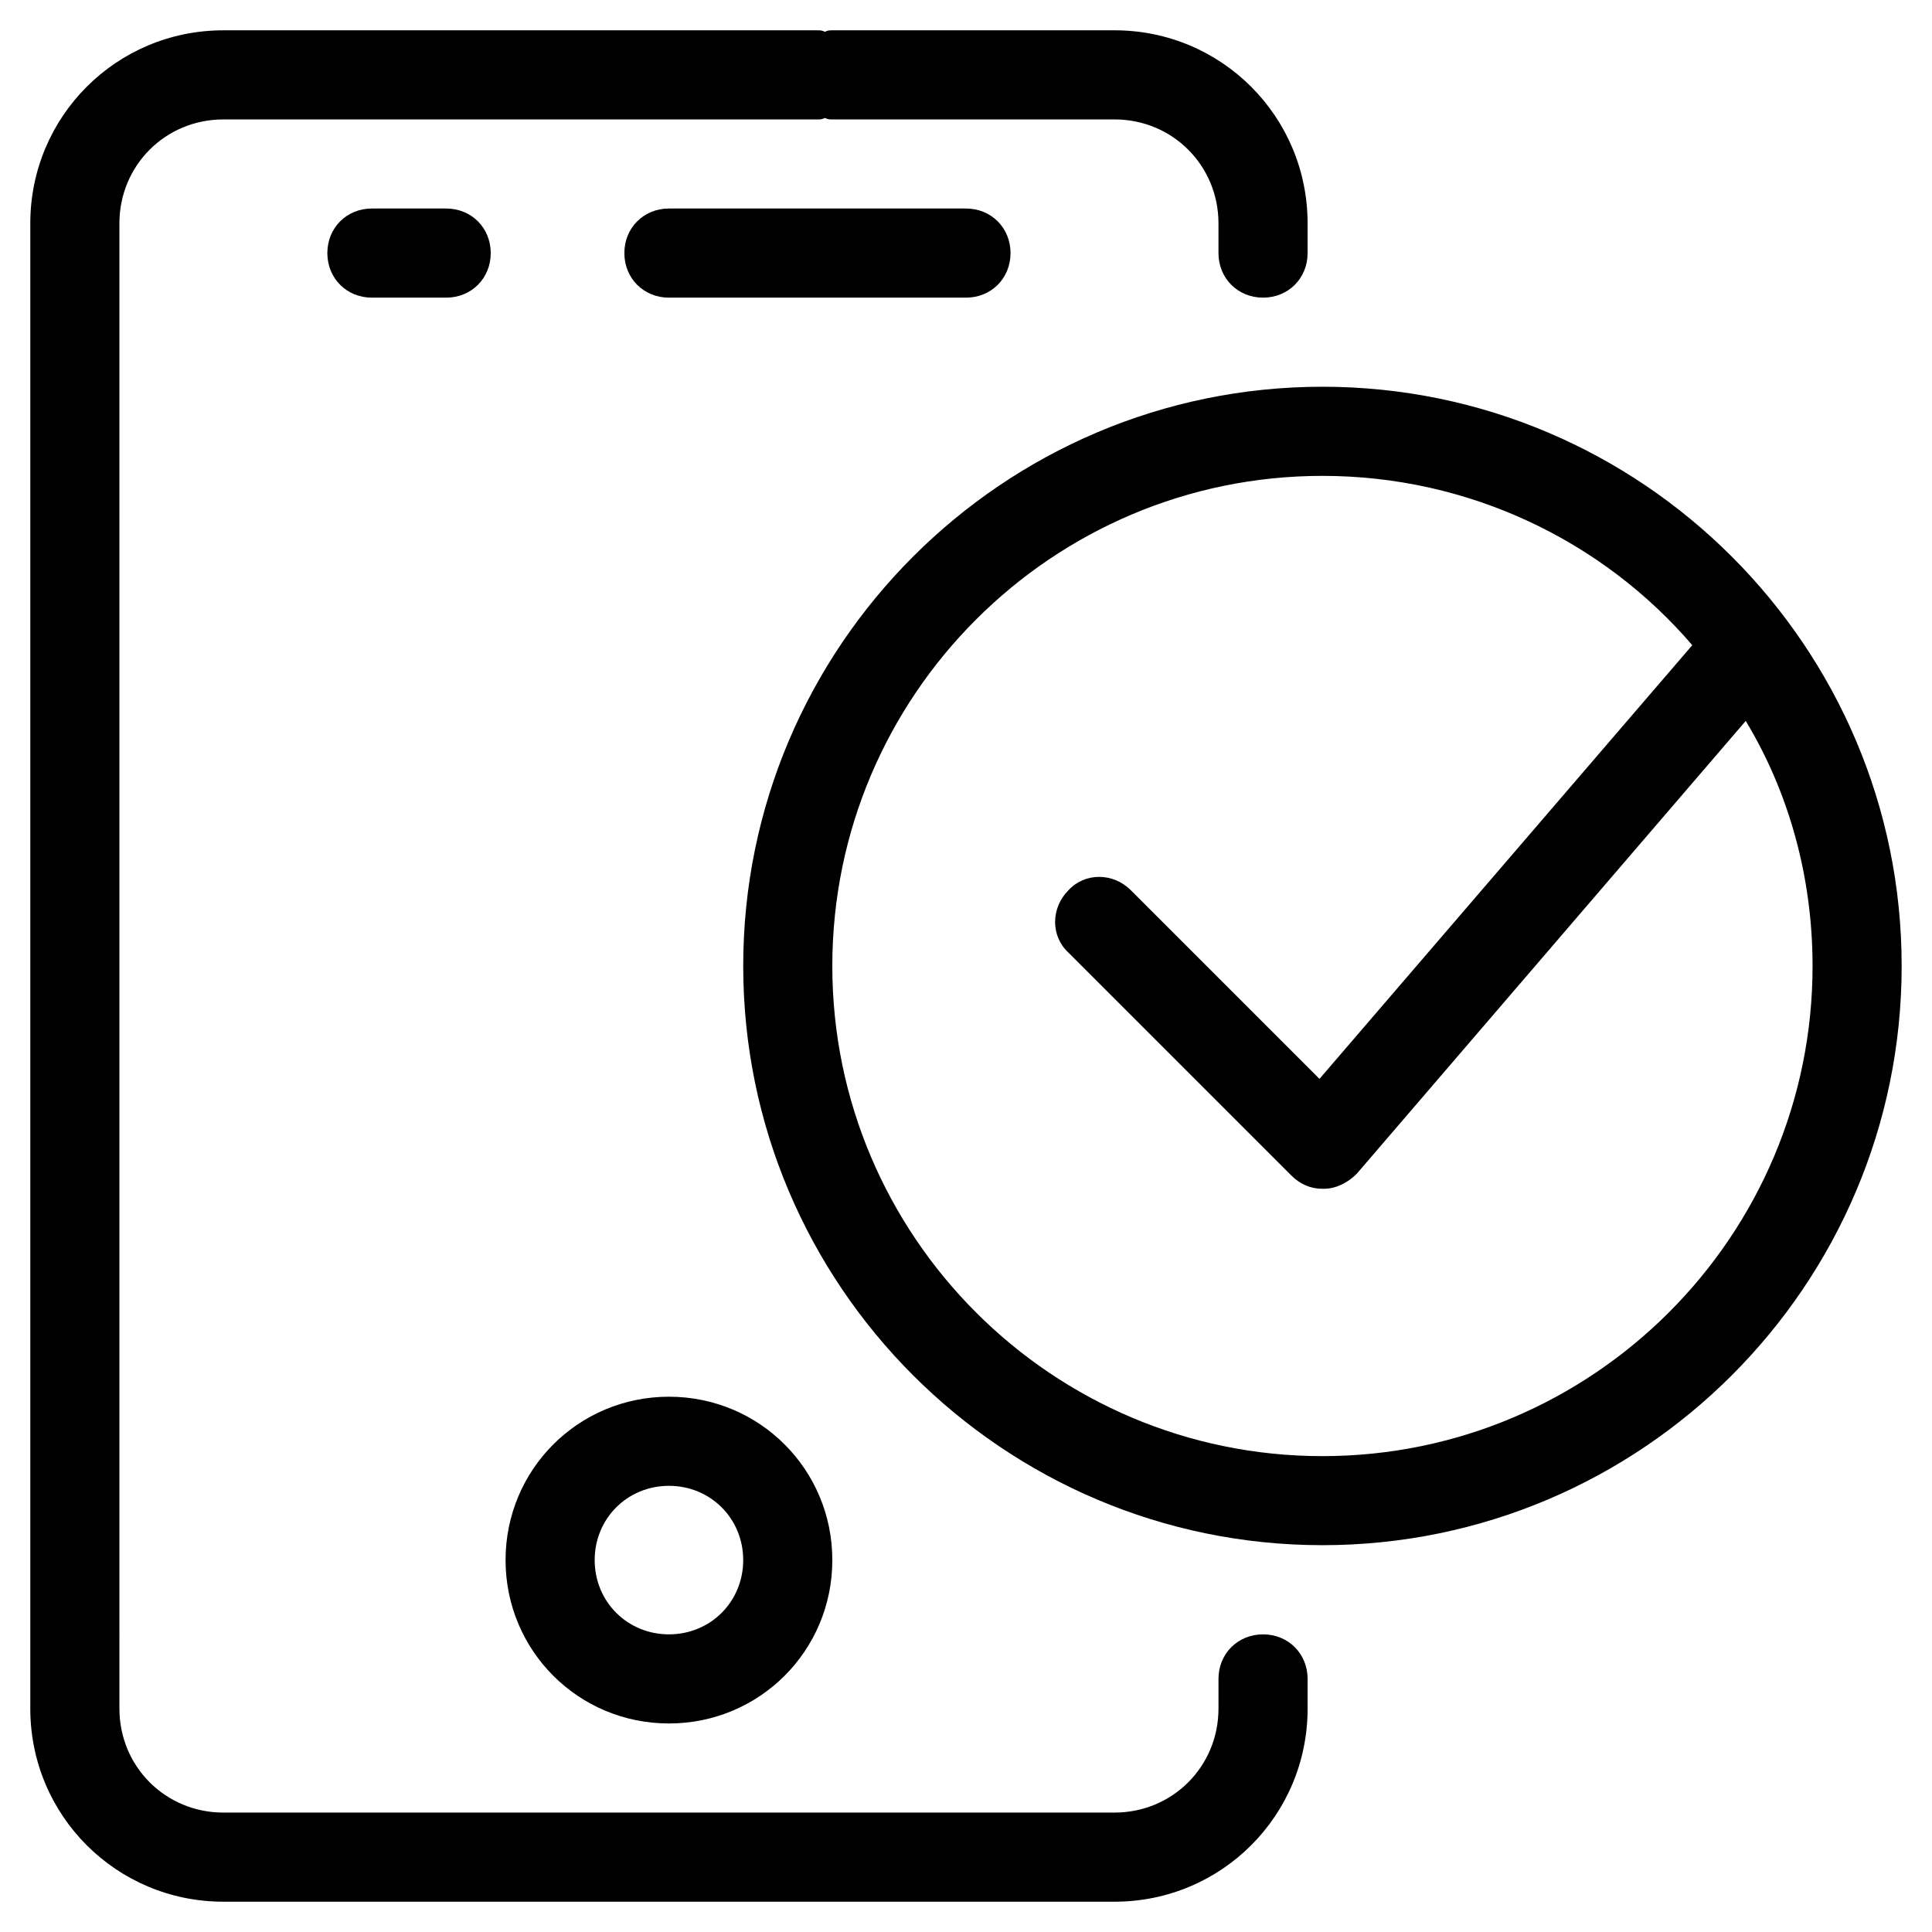 <?xml version="1.0" encoding="UTF-8"?>
<!-- Uploaded to: SVG Repo, www.svgrepo.com, Generator: SVG Repo Mixer Tools -->
<svg fill="#000000" width="800px" height="800px" version="1.1" viewBox="144 144 512 512" xmlns="http://www.w3.org/2000/svg">
 <g>
  <path d="m411.8 211.07c0-6.691-5.117-11.809-11.809-11.809h-78.719c-6.691 0-11.809 5.117-11.809 11.809 0 6.691 5.117 11.809 11.809 11.809h78.719c6.695 0 11.809-5.117 11.809-11.809z"/>
  <path d="m242.56 199.26c-6.691 0-11.809 5.117-11.809 11.809 0 6.691 5.117 11.809 11.809 11.809h19.68c6.691 0 11.809-5.117 11.809-11.809 0-6.691-5.117-11.809-11.809-11.809z"/>
  <path d="m203.2 647.97h236.16c28.34 0 51.168-22.828 51.168-51.168v-7.871c0-6.691-5.117-11.809-11.809-11.809s-11.809 5.117-11.809 11.809v7.871c0 15.352-12.203 27.551-27.551 27.551h-236.16c-15.352 0-27.551-12.203-27.551-27.551l-0.004-393.6c0-15.352 12.203-27.551 27.551-27.551h157.44c0.789 0 1.18 0 1.969-0.395 0.789 0.391 1.184 0.391 1.969 0.391h74.785c15.352 0 27.551 12.203 27.551 27.551v7.871c0 6.691 5.117 11.809 11.809 11.809s11.809-5.117 11.809-11.809v-7.871c0-28.34-22.828-51.168-51.168-51.168l-74.785 0.004c-0.789 0-1.18 0-1.969 0.395-0.785-0.395-1.18-0.395-1.969-0.395h-157.44c-28.34 0-51.168 22.828-51.168 51.168v393.6c0 28.336 22.828 51.168 51.168 51.168z"/>
  <path d="m277.98 557.44c0 24.008 19.285 43.297 43.297 43.297 24.008 0 43.297-19.285 43.297-43.297 0-24.008-19.285-43.297-43.297-43.297-24.008 0.004-43.297 19.289-43.297 43.297zm62.977 0c0 11.02-8.66 19.68-19.68 19.68-11.02 0-19.68-8.66-19.68-19.68s8.66-19.68 19.68-19.68c11.023 0 19.68 8.66 19.68 19.68z"/>
  <path d="m494.46 246.49c-84.625 0-153.5 68.879-153.5 153.5s68.879 153.5 153.5 153.5 153.5-68.879 153.5-153.5c0.004-84.621-68.879-153.5-153.5-153.5zm129.89 153.51c0 71.637-58.254 129.89-129.89 129.89-71.637 0-129.89-58.254-129.89-129.89 0-71.637 58.254-129.89 129.89-129.89 38.965 0 74.391 17.32 98.008 44.871l-98.793 114.93-49.988-49.988c-4.723-4.723-12.203-4.723-16.531 0-4.723 4.723-4.723 12.203 0 16.531l59.039 59.039c2.363 2.363 5.117 3.543 8.266 3.543h0.395c3.148 0 6.297-1.574 8.66-3.938l103.12-120.05c11.414 18.891 17.711 41.328 17.711 64.945z"/>
 </g>
</svg>